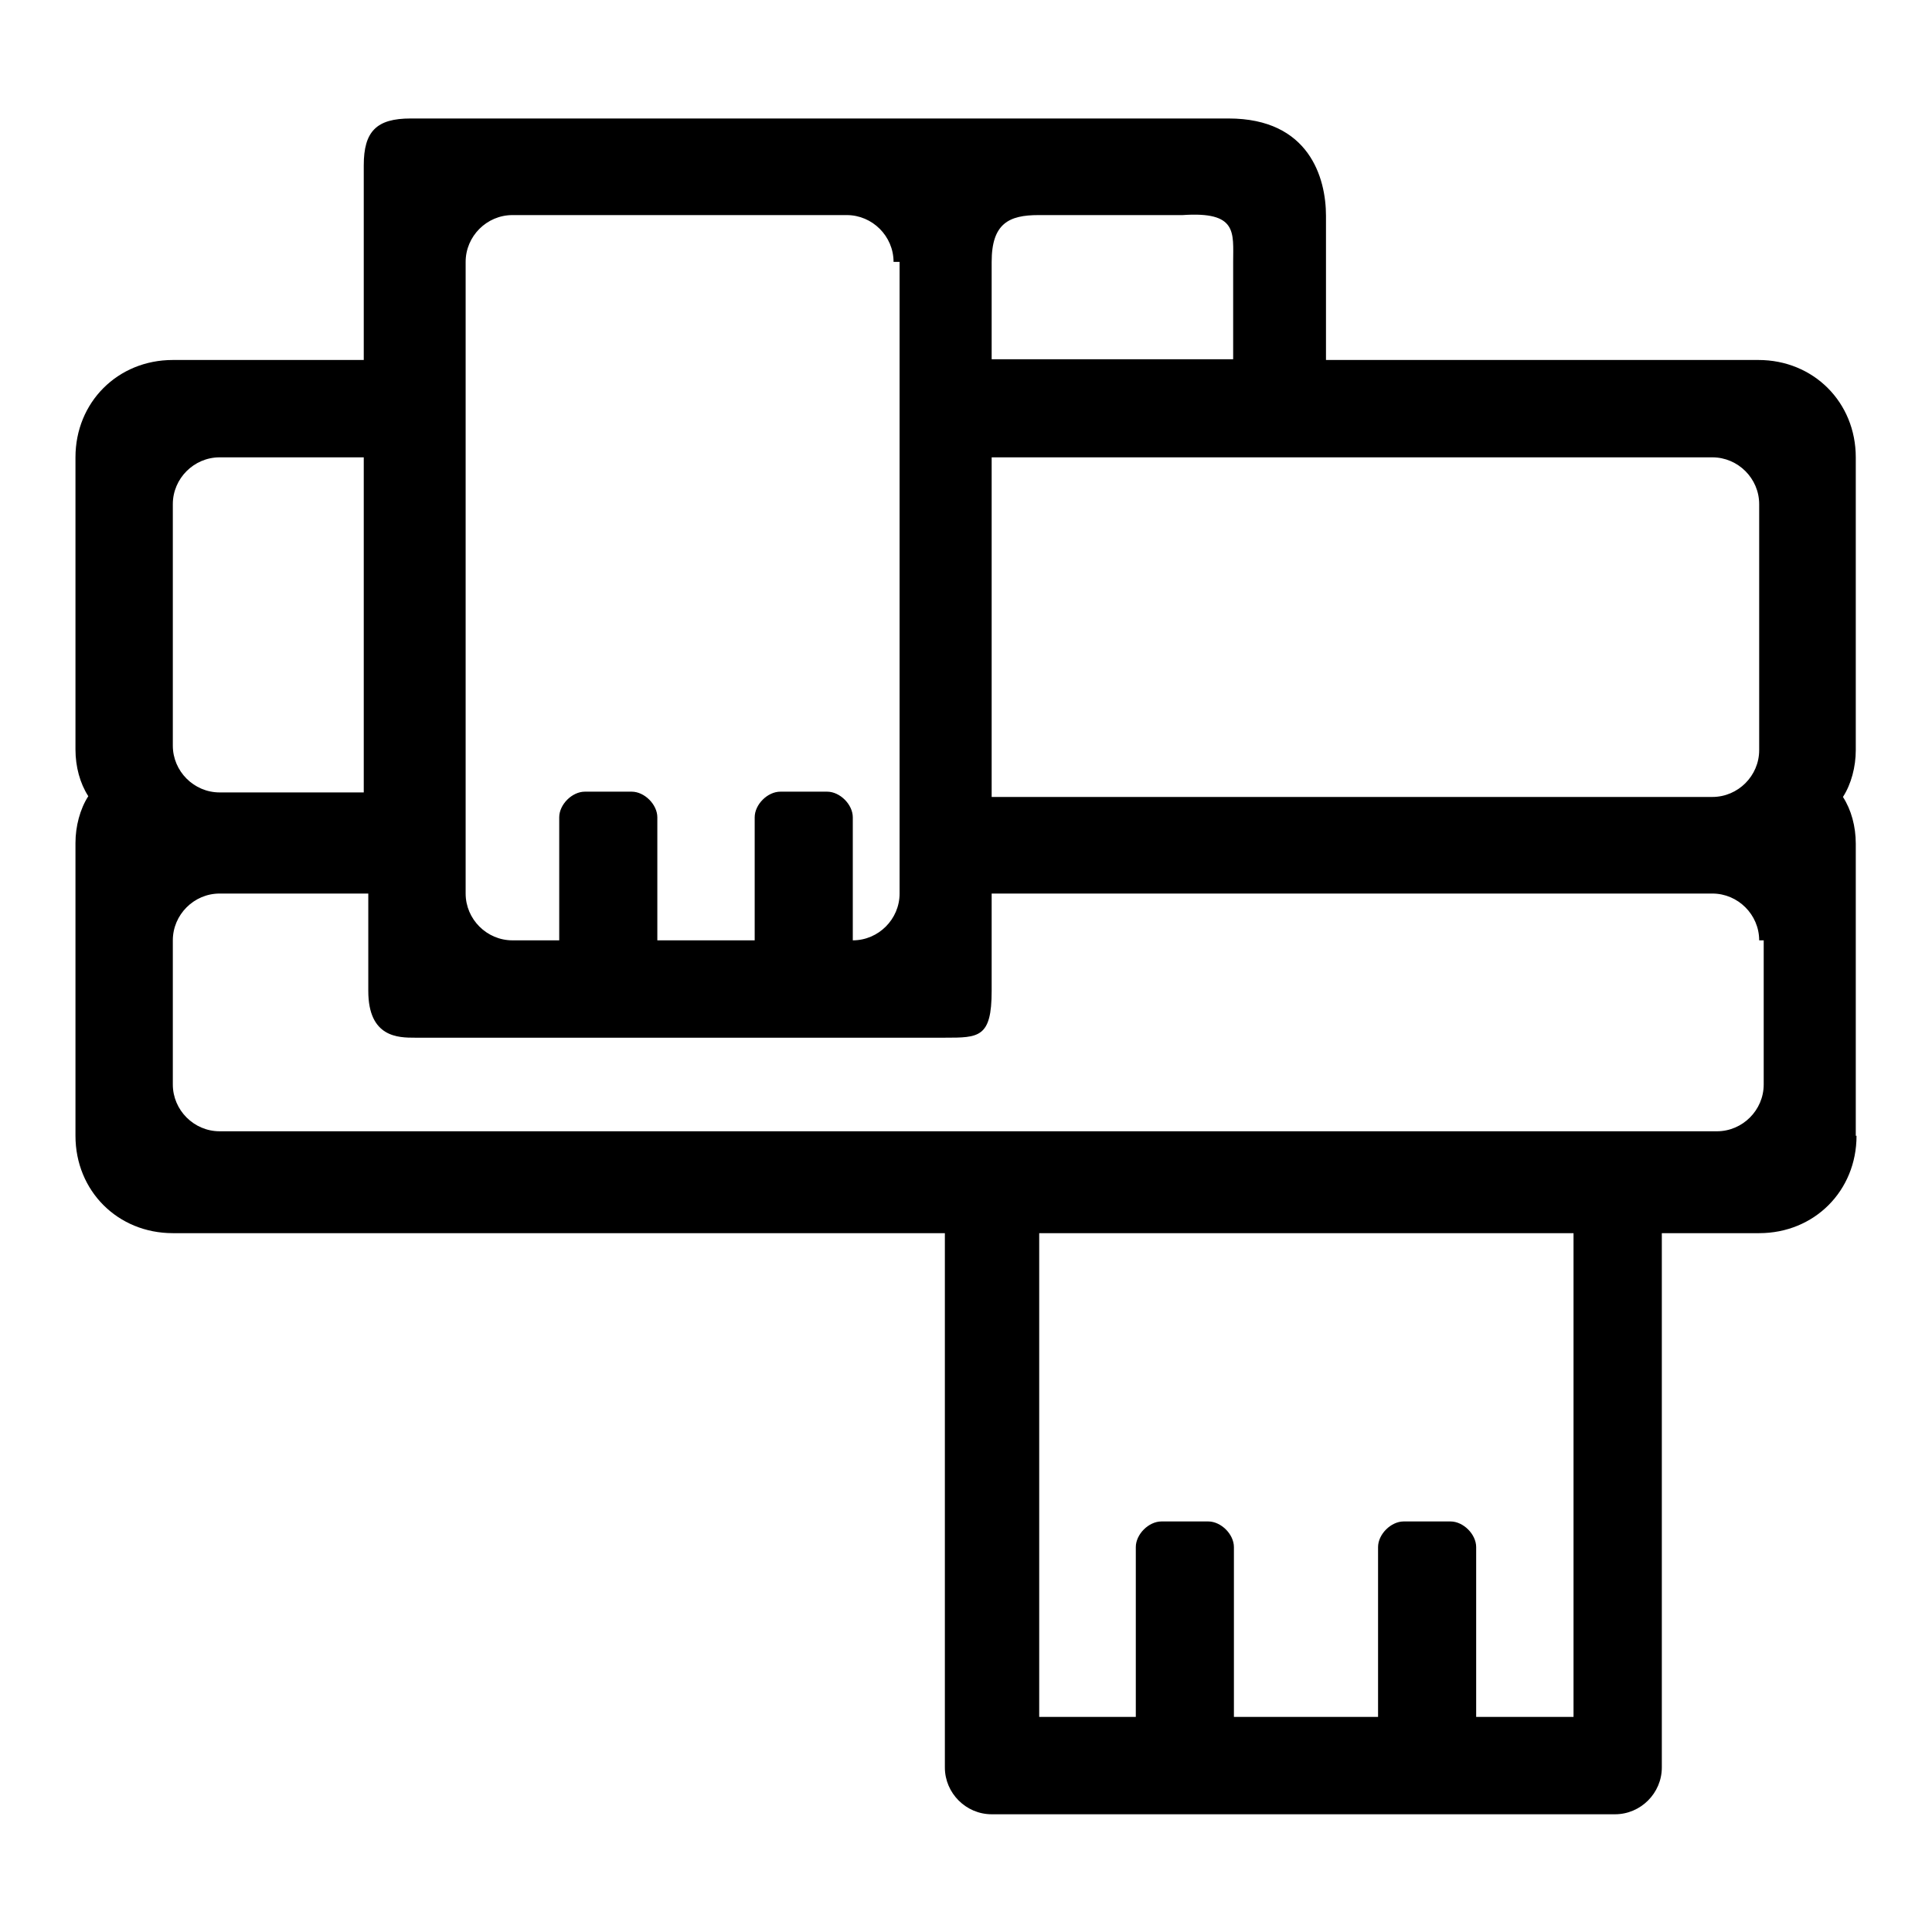 <?xml version="1.0" encoding="utf-8"?>
<!-- Svg Vector Icons : http://www.onlinewebfonts.com/icon -->
<!DOCTYPE svg PUBLIC "-//W3C//DTD SVG 1.1//EN" "http://www.w3.org/Graphics/SVG/1.1/DTD/svg11.dtd">
<svg version="1.1" xmlns="http://www.w3.org/2000/svg" xmlns:xlink="http://www.w3.org/1999/xlink" x="0px" y="0px" viewBox="0 0 256 256" enable-background="new 0 0 256 256" xml:space="preserve">
<g> <path fill="#000000" d="M246,150.5c0,7.3-5.6,12.9-12.9,12.9h-12.9v70.8c0,3.4-2.8,6.2-6.2,6.2h-82.6c-3.4,0-6.2-2.8-6.2-6.2v-70.8 H22.9c-7.3,0-12.9-5.6-12.9-12.9v-38.8c0-2.2,0.6-4.5,1.7-6.2c-1.1-1.7-1.7-3.9-1.7-6.2V60.6c0-7.3,5.6-12.9,12.9-12.9h25.3 c0-14,0-24.2,0-25.8c0-4.5,1.7-6.2,6.2-6.2c5.1,0,102.3,0,108.4,0c10.7,0,12.9,7.9,12.9,12.9c0,5.1,0,19.1,0,19.1h57.3 c7.3,0,12.9,5.6,12.9,12.9v38.8c0,2.2-0.6,4.5-1.7,6.2c1.1,1.7,1.7,3.9,1.7,6.2V150.5z M137.6,227.5h12.9V205 c0-1.7,1.7-3.4,3.4-3.4h6.2c1.7,0,3.4,1.7,3.4,3.4v22.5h19.1V205c0-1.7,1.7-3.4,3.4-3.4h6.2c1.7,0,3.4,1.7,3.4,3.4v22.5h12.9v-64.1 h-70.8V227.5z M48.2,60.6H29.1c-3.4,0-6.2,2.8-6.2,6.2v32c0,3.4,2.8,6.2,6.2,6.2h19.1C48.2,92,48.2,75.7,48.2,60.6z M118.4,34.7 c0-3.4-2.8-6.2-6.2-6.2H67.9c-3.4,0-6.2,2.8-6.2,6.2v83.7c0,3.4,2.8,6.2,6.2,6.2h6.2v-16.3c0-1.7,1.7-3.4,3.4-3.4h6.2 c1.7,0,3.4,1.7,3.4,3.4v16.3h12.9v-16.3c0-1.7,1.7-3.4,3.4-3.4h6.2c1.7,0,3.4,1.7,3.4,3.4v16.3c3.4,0,6.2-2.8,6.2-6.2V34.7H118.4z  M156.7,28.5c-4.5,0-10.7,0-19.1,0c-3.9,0-6.2,1.1-6.2,6.2c0,2.8,0,7.3,0,12.9h32c0-6.2,0-9,0-12.9C163.4,30.8,164,28,156.7,28.5z  M233.1,66.8c0-3.4-2.8-6.2-6.2-6.2h-95.5c0,14,0,30.9,0,45h95.5c3.4,0,6.2-2.8,6.2-6.2V66.8z M233.1,124.6c0-3.4-2.8-6.2-6.2-6.2 h-95.5c0,6.7,0,11.2,0,12.9c0,6.2-1.7,6.2-6.2,6.2s-68,0-70.2,0c-2.2,0-6.2,0-6.2-6.2c0-1.1,0-6.2,0-12.9H29.1 c-3.4,0-6.2,2.8-6.2,6.2v19.1c0,3.4,2.8,6.2,6.2,6.2h102.3h83.2h12.9c3.4,0,6.2-2.8,6.2-6.2v-19.1H233.1z"/></g>
</svg>
